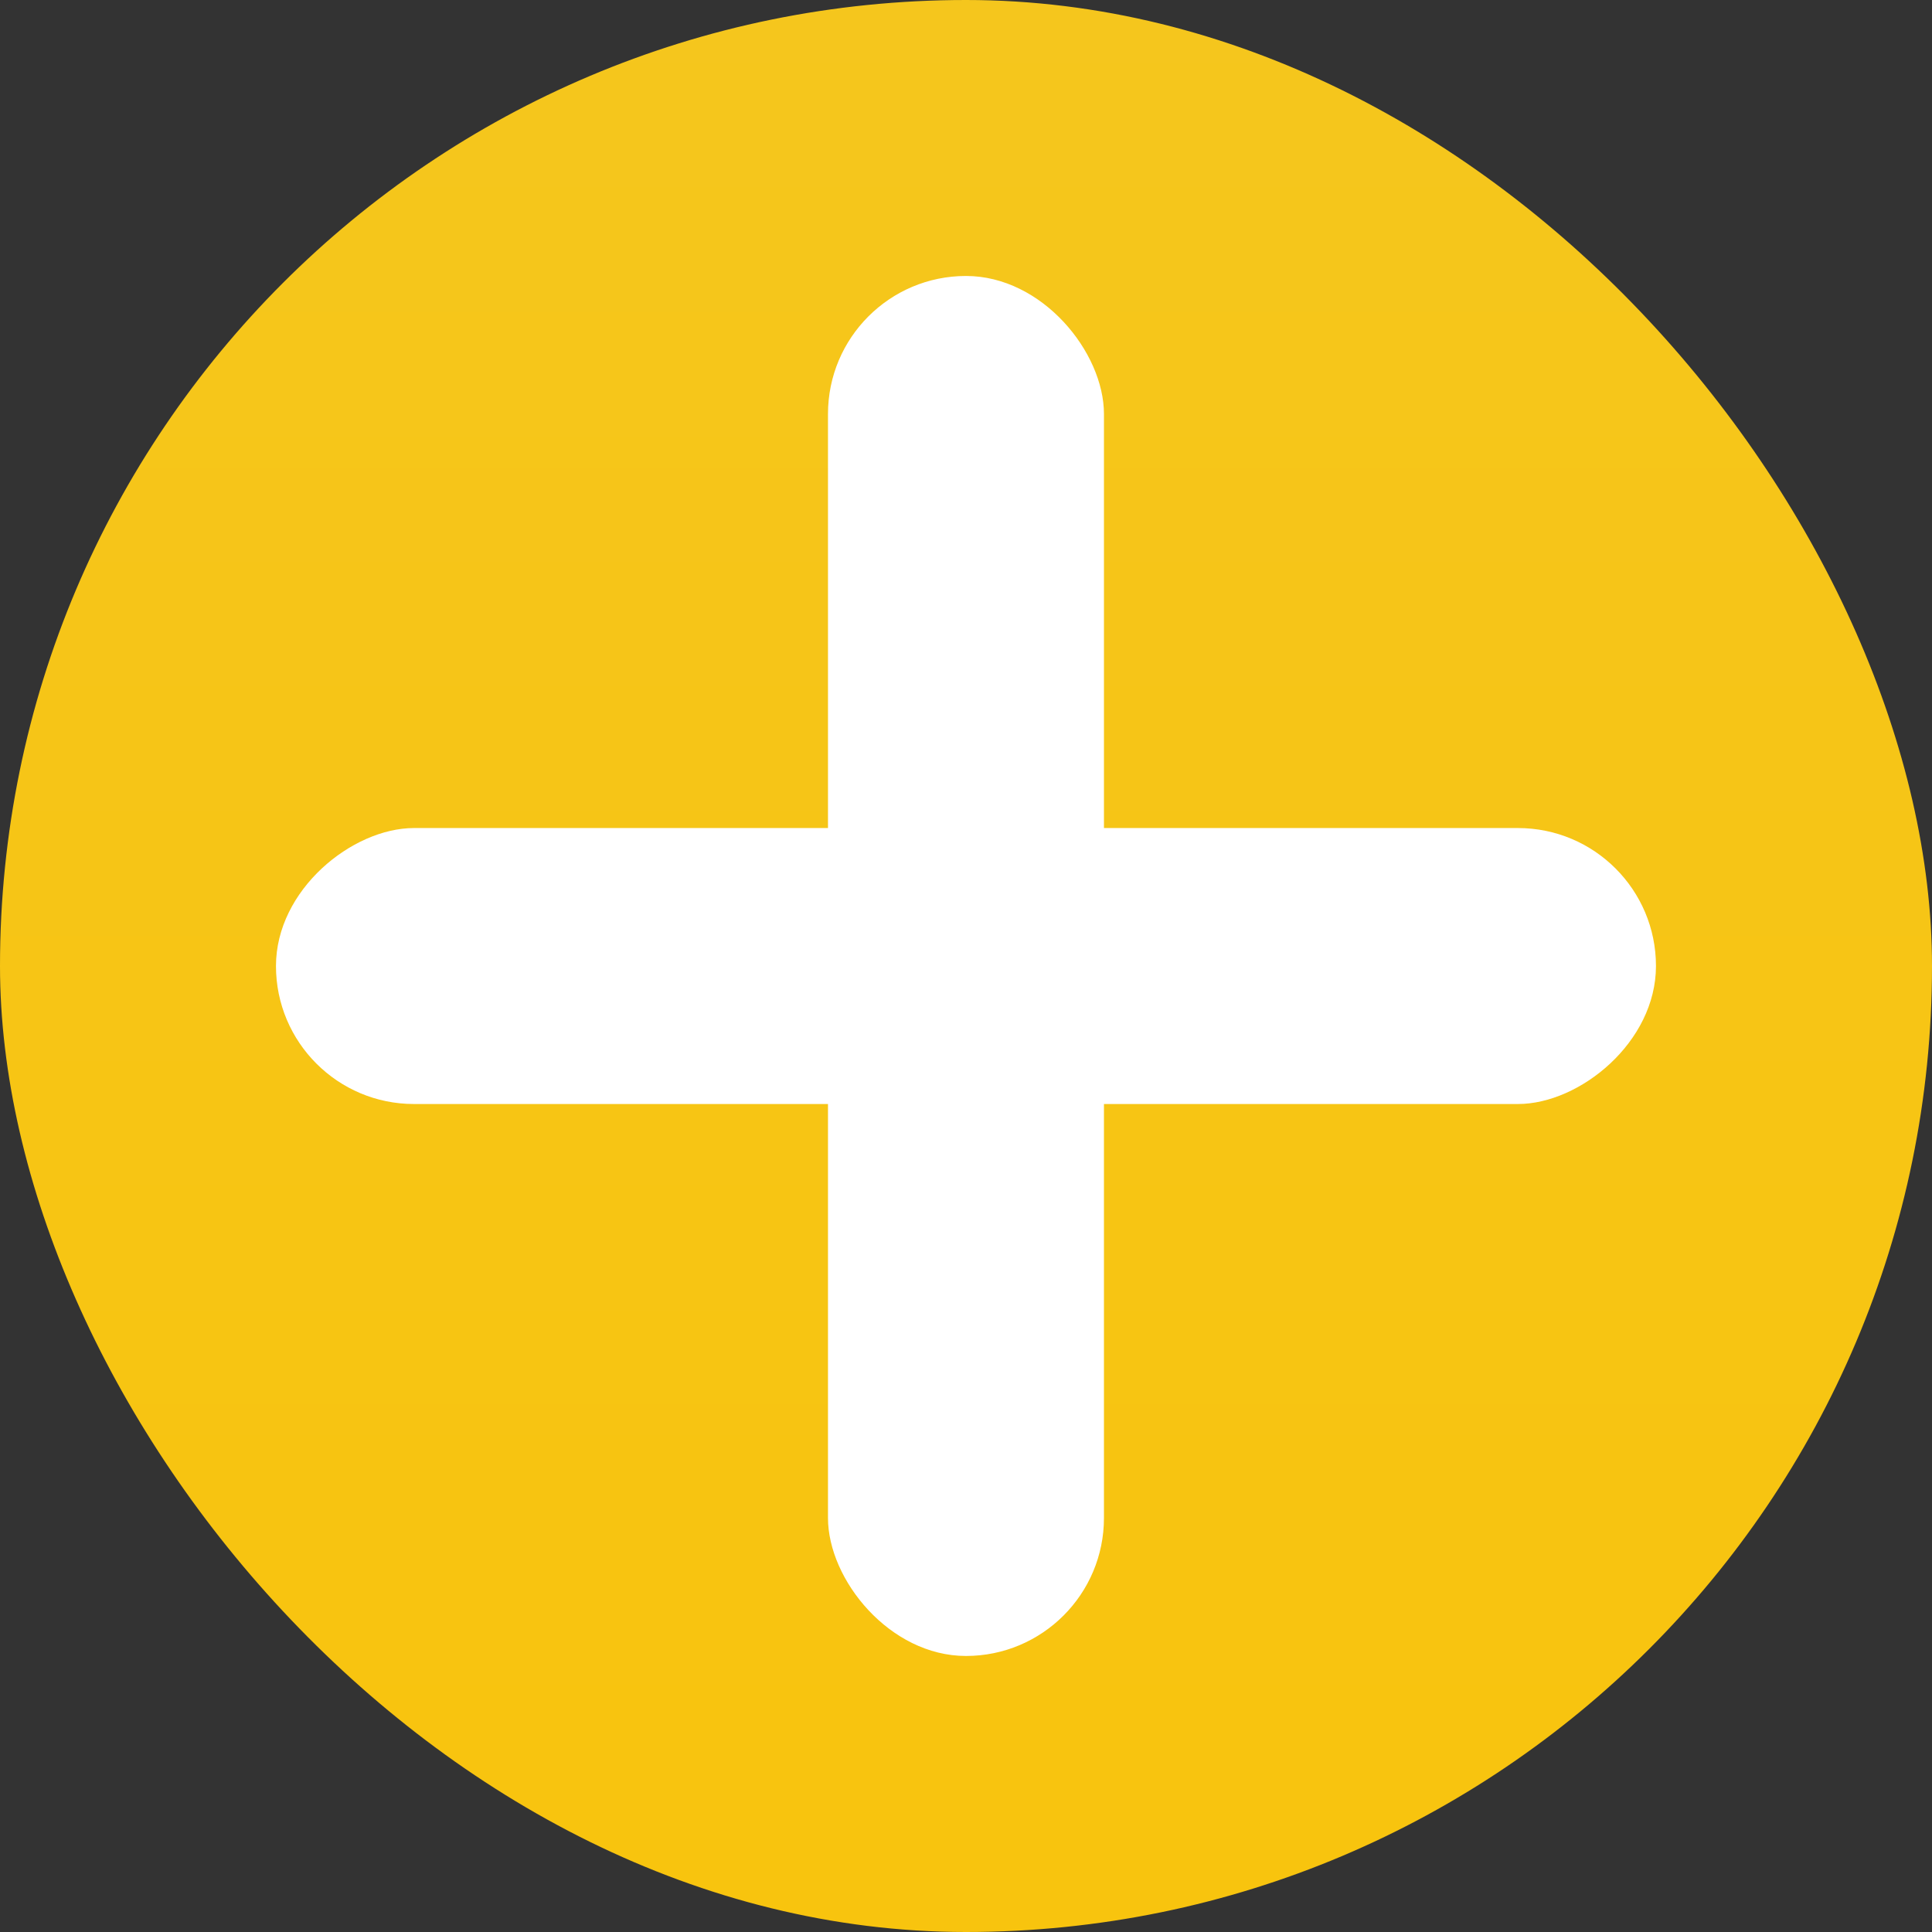<svg width="32" height="32" viewBox="0 0 32 32" fill="none" xmlns="http://www.w3.org/2000/svg">
<rect x="0" y="0" width="32" height="32" fill="#333333" stroke="none"/>
<rect width="32" height="32" rx="16" fill="url(#paint0_linear_1_392)"/>
<rect x="13.714" y="4.571" width="4.571" height="22.857" rx="2.286" fill="white"/>
<rect x="4.571" y="18.286" width="4.571" height="22.857" rx="2.286" transform="rotate(-90 4.571 18.286)" fill="white"/>
<defs>
<linearGradient id="paint0_linear_1_392" x1="16" y1="0" x2="16" y2="32" gradientUnits="userSpaceOnUse">
<stop stop-color="#F5C61D"/>
<stop offset="0.969" stop-color="#F8C40E"/>
</linearGradient>
</defs>
</svg>
